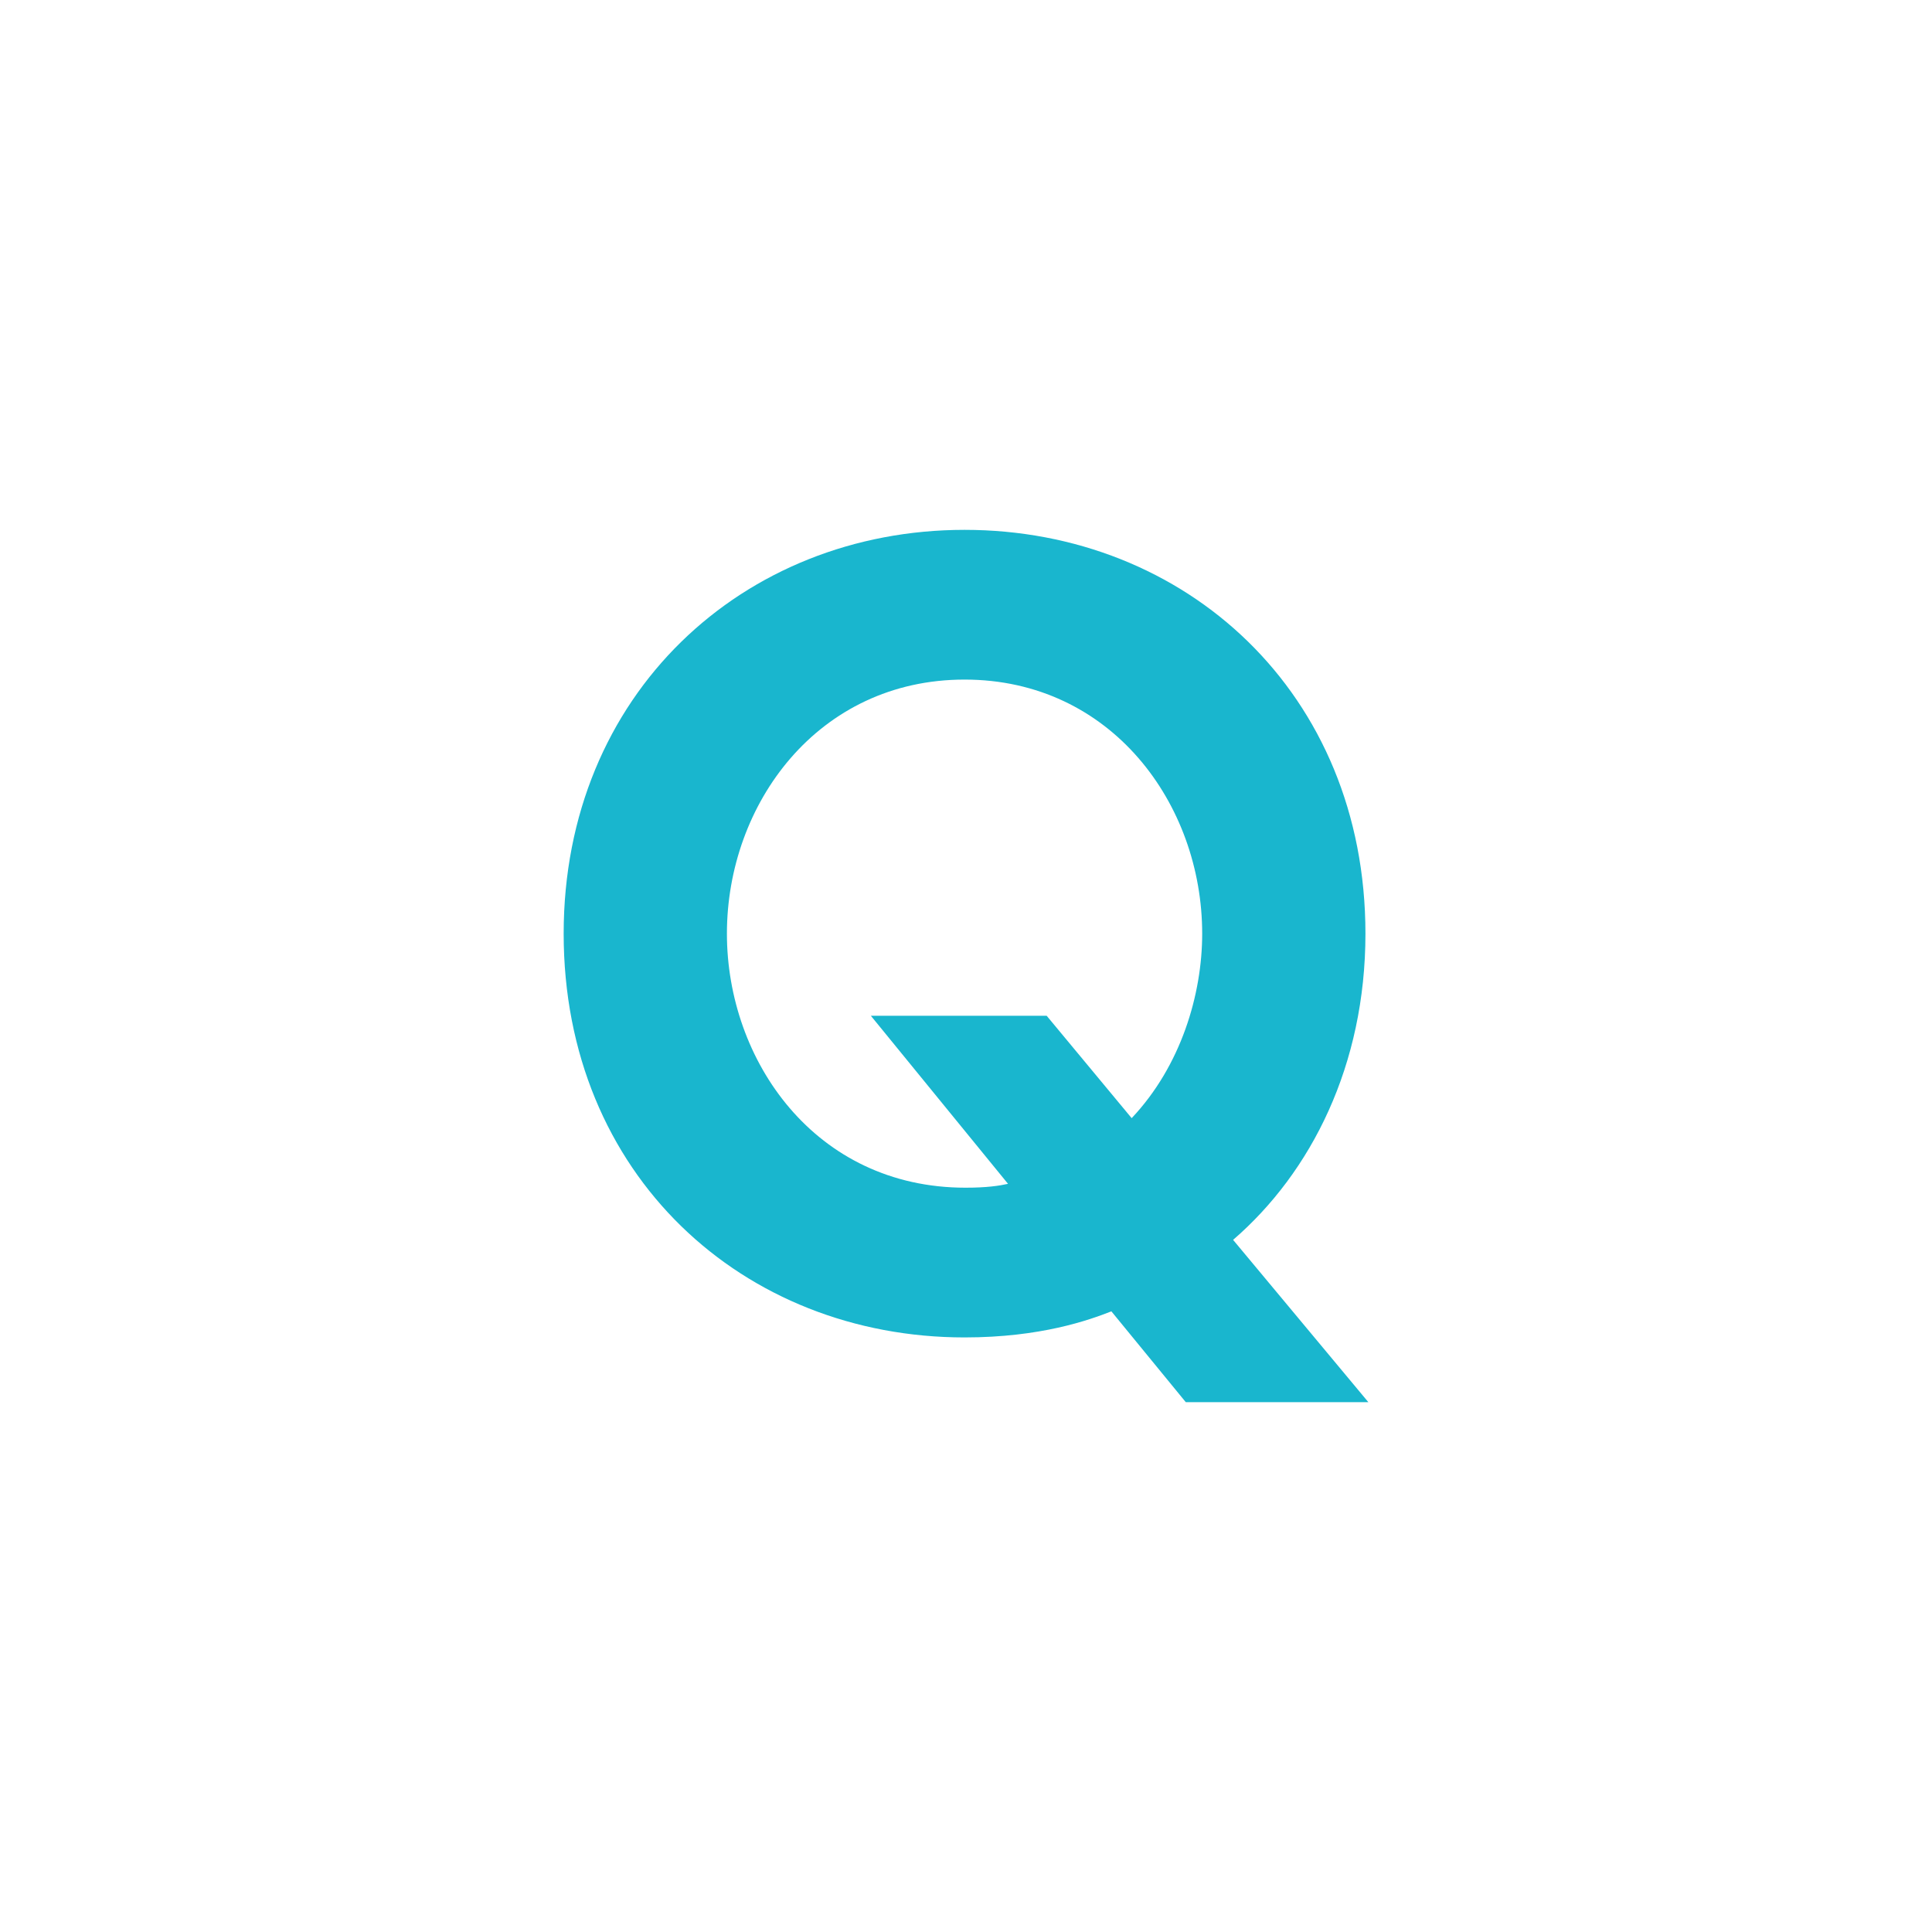<svg width="48" height="48" viewBox="0 0 48 48" fill="none" xmlns="http://www.w3.org/2000/svg">
<path d="M30.636 30.804L33.996 34.836H29.46L27.612 32.58C27.06 32.796 25.86 33.228 23.964 33.228C18.468 33.228 14.004 29.196 14.004 23.196C14.004 17.244 18.468 13.164 23.964 13.164C29.46 13.164 33.924 17.22 33.924 23.196C33.924 26.46 32.58 29.124 30.636 30.804ZM26.004 25.236L28.116 27.78C29.34 26.484 29.868 24.708 29.868 23.196C29.868 19.98 27.612 16.884 23.964 16.884C20.316 16.884 18.06 19.98 18.06 23.196C18.06 26.34 20.244 29.508 23.988 29.508C24.516 29.508 24.828 29.46 25.044 29.412L21.636 25.236H26.004Z" fill="#19B6CE"/>
</svg>
